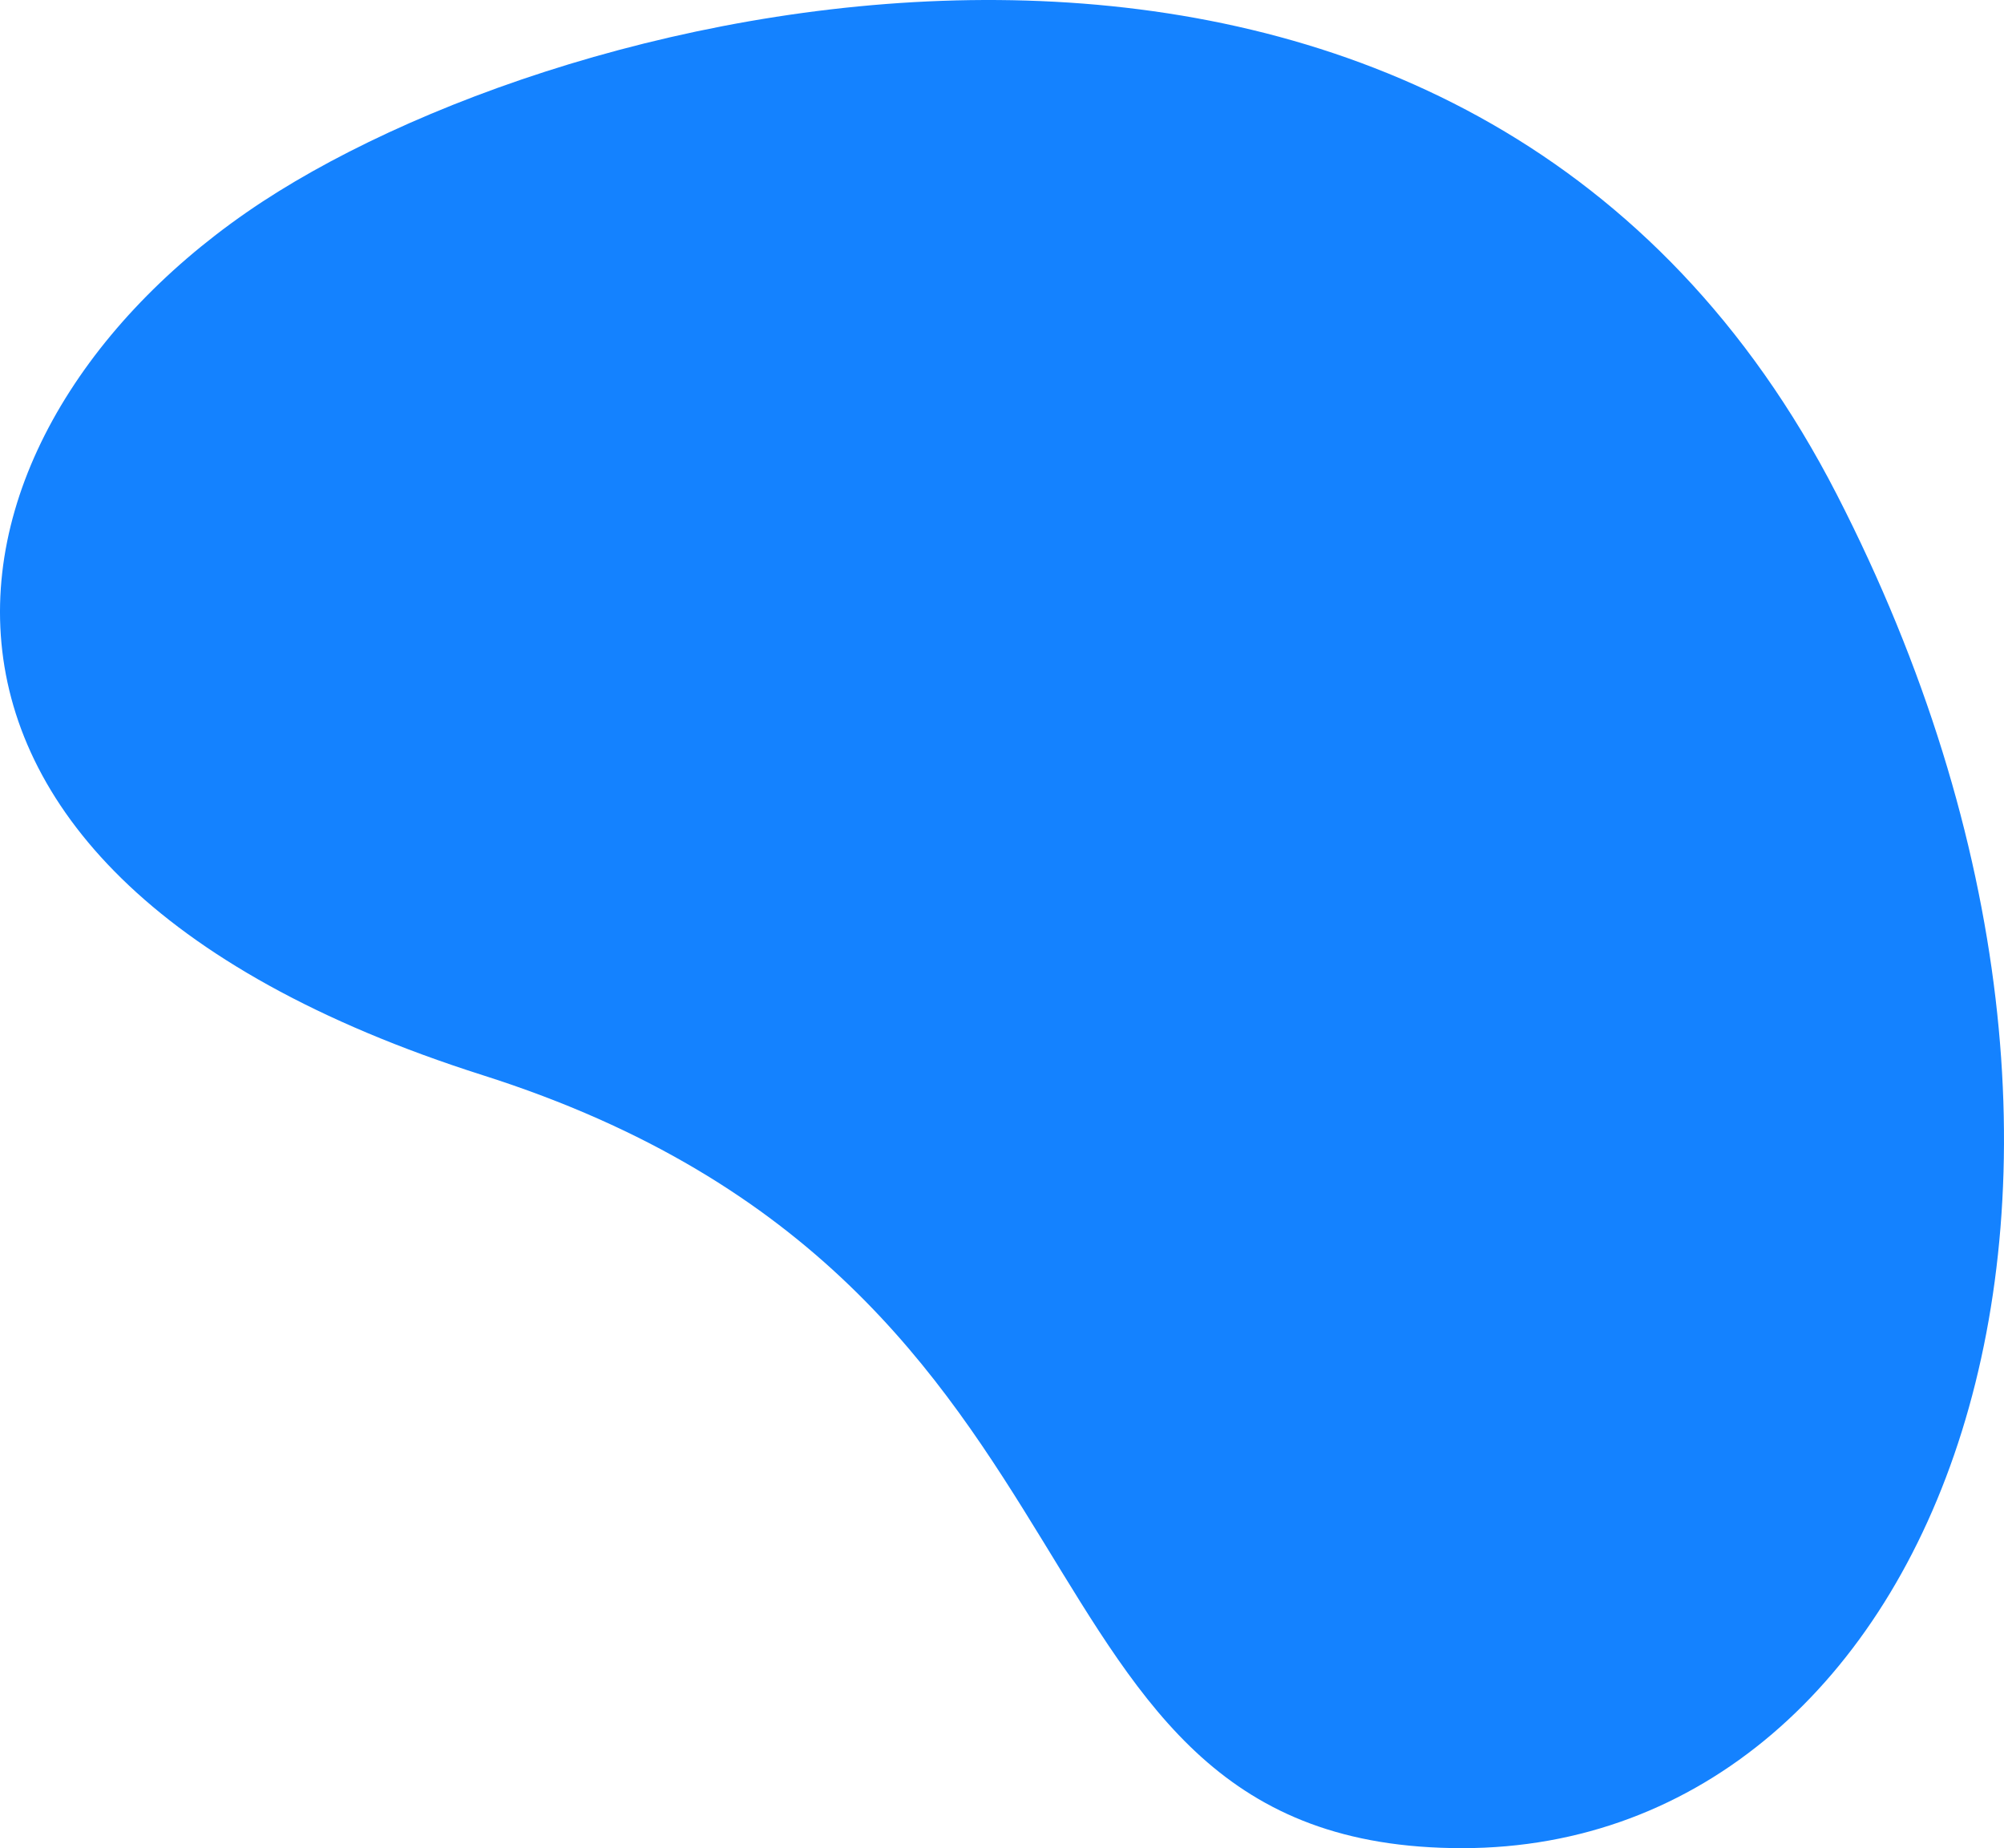 <svg xmlns="http://www.w3.org/2000/svg" viewBox="0 0 770 710"><defs><style>.a{fill:#1482ff;}</style></defs><path class="a" d="M106.955,73.575C240.882-9.591,568.928-76.46,705.755,189.955S745.038,709.964,561.833,710,440.726,494.155,185.52,413.065-26.973,156.74,106.955,73.575Z"/></svg>
